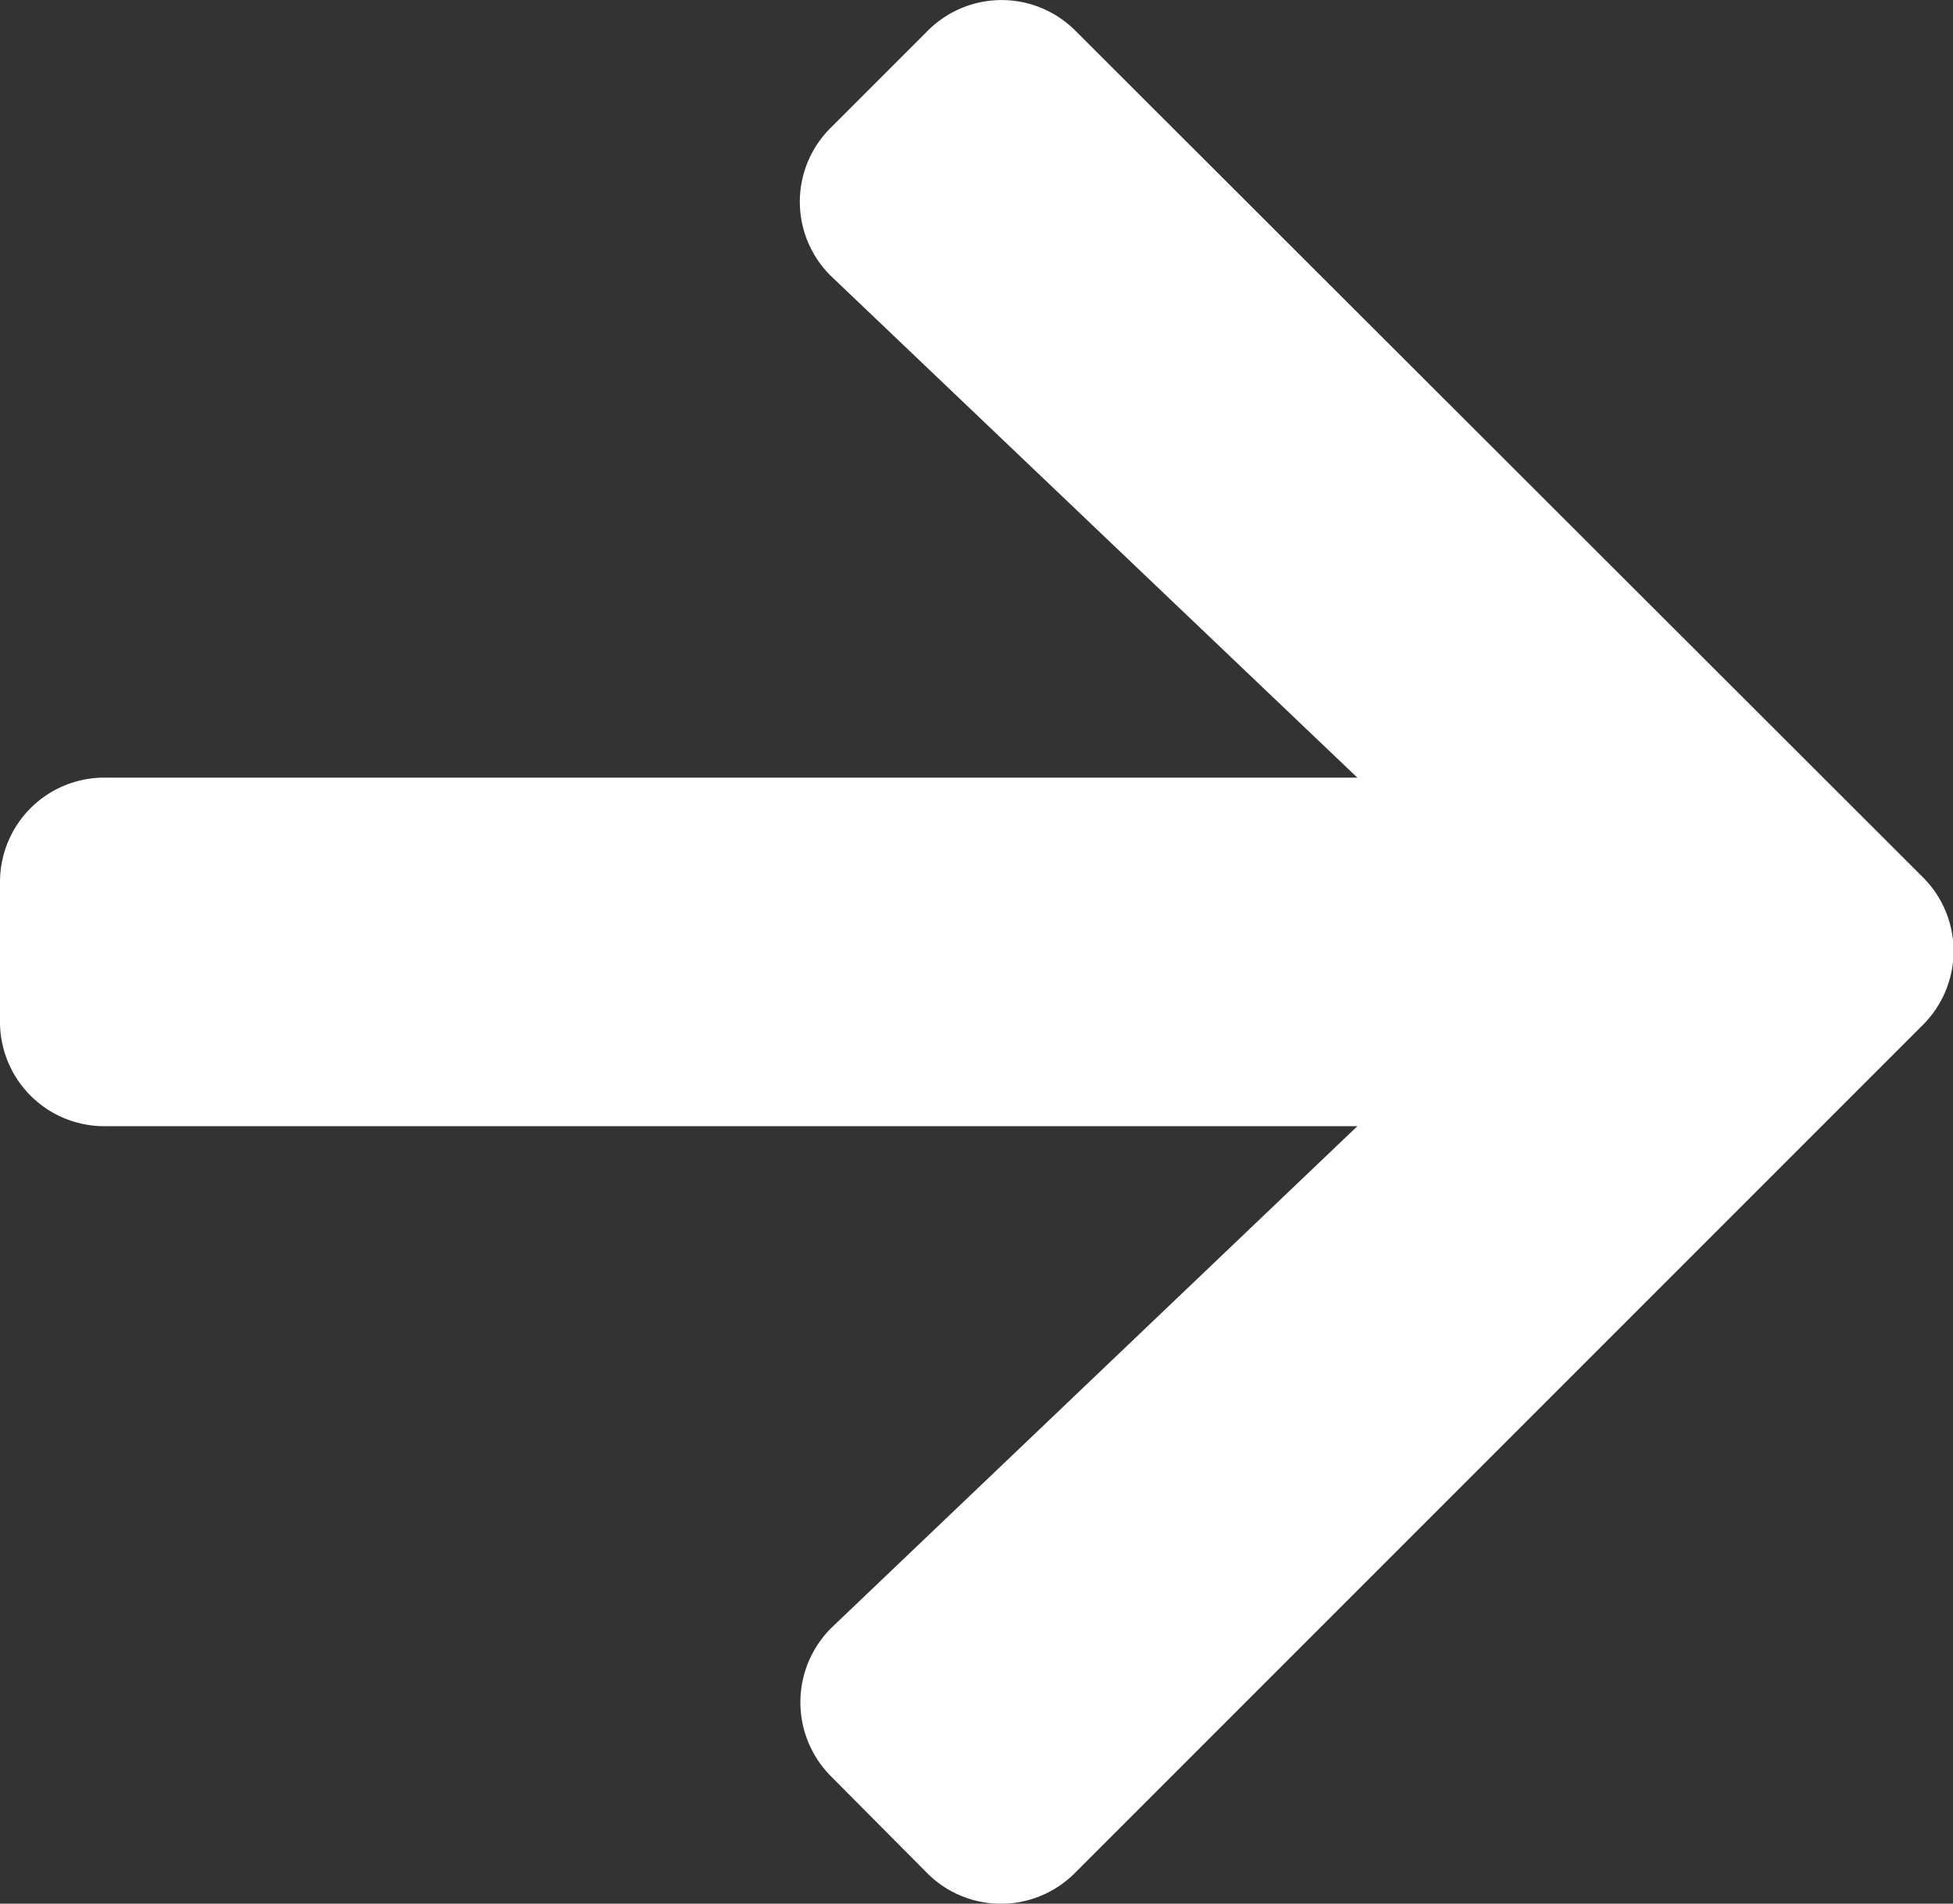 <svg xmlns="http://www.w3.org/2000/svg" width="12.692" height="12.37" viewBox="0 0 12.692 12.37">
  <rect x="0" y="0" width="12.692" height="12.37" fill="#333333" stroke="none"/>
  <path id="Icon_awesome-arrow-right" data-name="Icon awesome-arrow-right" d="M5.4,3.476l.629-.629a.677.677,0,0,1,.96,0l5.507,5.5a.677.677,0,0,1,0,.96L6.985,14.818a.677.677,0,0,1-.96,0L5.4,14.189a.681.681,0,0,1,.011-.972L8.821,9.965H.68A.678.678,0,0,1,0,9.286V8.379A.678.678,0,0,1,.68,7.7H8.821L5.407,4.447A.676.676,0,0,1,5.4,3.476Z" transform="translate(0 -2.647)" fill="#fff"/>
</svg>
